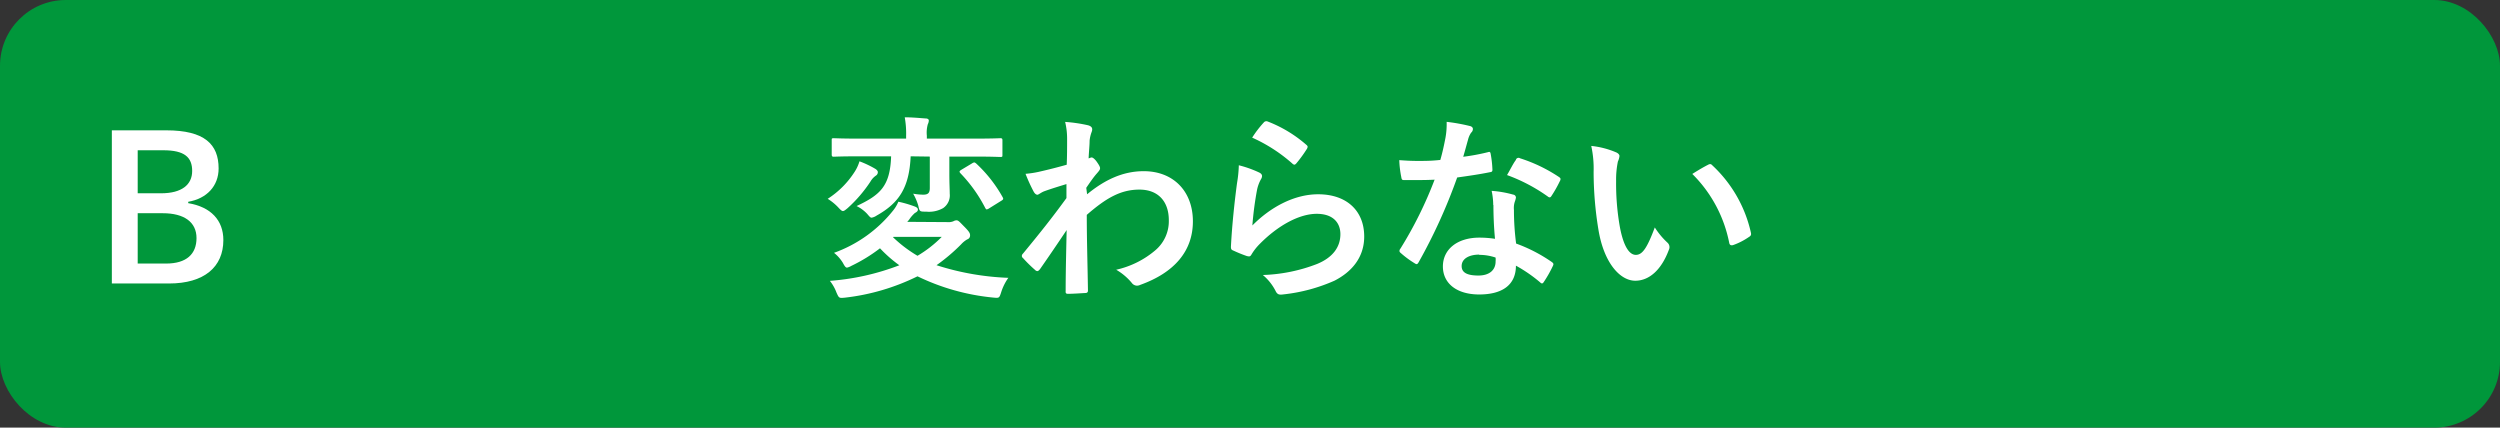 <svg xmlns="http://www.w3.org/2000/svg" viewBox="0 0 380 65"><rect x="0" y="0" width="380" height="65" fill="#333333" stroke="none"/><defs><style>.a405af82-655b-42d9-b319-7536e7ca2538{fill:#00973b;}.b209f8a1-ca2b-483c-aae6-e1fed09c48c1{fill:#fff;}</style></defs><g id="ee3b1ed6-ce74-42d6-bf4a-150a0a11a54a" data-name="レイヤー 2"><g id="a02071bf-4ca4-41da-abc5-dac55f659389" data-name="回答ボタン"><rect class="a405af82-655b-42d9-b319-7536e7ca2538" width="380" height="65" rx="10"/><path class="b209f8a1-ca2b-483c-aae6-e1fed09c48c1" d="M129.89,26.14a6.14,6.14,0,0,0,.75-1.62,15,15,0,0,1,2.4,1.14c.21.12.39.33.39.48a.61.61,0,0,1-.27.54,2.74,2.74,0,0,0-.84.9,20.68,20.68,0,0,1-3.51,4.08c-.33.27-.51.42-.69.42s-.39-.21-.75-.6a8,8,0,0,0-1.56-1.26A13.53,13.53,0,0,0,129.89,26.14ZM144,33.76a2,2,0,0,0,.9-.12,1,1,0,0,1,.48-.15c.3,0,.45.21,1.23,1s.84,1,.84,1.29a.6.6,0,0,1-.42.6,3.78,3.78,0,0,0-.93.75,27.78,27.78,0,0,1-3.75,3.18,40.43,40.43,0,0,0,10.92,1.92,7.67,7.67,0,0,0-1.08,2.16c-.3.93-.3.93-1.23.84A33.74,33.74,0,0,1,139.46,42a33.45,33.45,0,0,1-11,3.24c-.93.09-.93.09-1.32-.78a6.43,6.43,0,0,0-1-1.77,37,37,0,0,0,10.56-2.37,20.12,20.12,0,0,1-2.94-2.58,24.33,24.33,0,0,1-4.35,2.67,2.28,2.28,0,0,1-.66.27c-.21,0-.36-.21-.63-.72a5.77,5.77,0,0,0-1.35-1.53,20.24,20.24,0,0,0,9-6.45,5.28,5.28,0,0,0,.78-1.32,17.55,17.55,0,0,1,2.55.75c.27.12.42.24.42.45s-.15.36-.45.51a5.13,5.13,0,0,0-.78.87,3,3,0,0,1-.39.48Zm-5.58-10c-.21,4.8-1.8,7.11-5.16,9a2,2,0,0,1-.78.33c-.18,0-.33-.18-.66-.57a5.49,5.49,0,0,0-1.62-1.2c3.57-1.68,5.1-3,5.25-7.56h-4.86c-2.73,0-3.66.06-3.84.06s-.33,0-.33-.33V21.31c0-.27,0-.3.33-.3s1.11.06,3.84.06h7.14v-.42a13.81,13.81,0,0,0-.21-2.82c1.05,0,2.16.1,3.21.18.3,0,.45.15.45.3a1.35,1.35,0,0,1-.15.57,4.68,4.68,0,0,0-.15,1.74v.45h7.32c2.73,0,3.66-.06,3.84-.06s.33,0,.33.3v2.22c0,.3,0,.33-.33.33s-1.11-.06-3.84-.06h-3.9v2.52c0,1.62.06,2.46.06,3.12a2.35,2.35,0,0,1-1,2.19,4.36,4.36,0,0,1-2.58.54c-1,0-1,0-1.2-.9a8.16,8.16,0,0,0-.78-1.83,9.33,9.33,0,0,0,1.53.15c.81,0,1-.33,1-1.05V23.8ZM135.8,36l-.06.06a20,20,0,0,0,3.72,2.82A18,18,0,0,0,143.15,36Zm11.94-11.16a.93.93,0,0,1,.33-.15c.12,0,.18.06.33.18a20.68,20.68,0,0,1,4,5.1c.15.27.12.36-.24.57l-1.83,1.14a.83.83,0,0,1-.36.15c-.06,0-.12-.06-.21-.21A22,22,0,0,0,146,26.35c-.21-.24-.21-.33.12-.54Z"/><path class="b209f8a1-ca2b-483c-aae6-e1fed09c48c1" d="M165.24,29.53c2.7-2.22,5.46-3.51,8.61-3.51,4.53,0,7.47,3.09,7.47,7.62s-2.82,7.8-8,9.66a1.14,1.14,0,0,1-.51.12,1,1,0,0,1-.78-.42,8.83,8.83,0,0,0-2.37-2,13.82,13.82,0,0,0,6-3,5.79,5.79,0,0,0,2-4.53c0-2.82-1.59-4.65-4.47-4.65s-5.1,1.32-8,3.84c0,3.84.12,7.47.18,11.52,0,.24-.15.36-.39.36s-1.68.12-2.67.12c-.27,0-.36-.12-.33-.42,0-3.06.09-6.21.15-9.27-1.44,2.16-2.94,4.35-4.05,5.94-.15.18-.27.3-.42.3a.52.52,0,0,1-.33-.18,20.82,20.82,0,0,1-1.83-1.8.41.41,0,0,1-.18-.33.52.52,0,0,1,.18-.36c2.64-3.21,4.35-5.34,6.6-8.43,0-.75,0-1.56,0-2.13-.87.27-2.28.69-3.42,1.11-.51.21-.81.51-1,.51s-.42-.18-.6-.54a25.51,25.51,0,0,1-1.2-2.64,14.59,14.59,0,0,0,2-.3c.78-.18,2-.45,4.26-1.08.06-1.29.06-2.61.06-3.9a10.88,10.88,0,0,0-.3-2.61,22.81,22.81,0,0,1,3.48.51c.63.18.75.51.54,1.05a5.1,5.1,0,0,0-.3,1.29c0,.72-.09,1.41-.15,2.7l.24-.09a.56.56,0,0,1,.21-.06c.21,0,.54.3.81.69s.48.72.48.93-.06.33-.51.84-.87,1.11-1.59,2.16Z"/><path class="b209f8a1-ca2b-483c-aae6-e1fed09c48c1" d="M191.35,26.2c.33.15.48.33.48.57a.89.89,0,0,1-.15.45,5.62,5.62,0,0,0-.6,1.59,50.07,50.07,0,0,0-.72,5.46c2.76-2.79,6.36-4.74,10-4.74,4.38,0,7,2.55,7,6.42,0,3.27-2,5.43-4.53,6.72a26,26,0,0,1-7.68,2.07c-.66.09-.93.06-1.2-.39a7.67,7.67,0,0,0-2-2.55,24.89,24.89,0,0,0,8.25-1.68c2.43-1,3.54-2.61,3.54-4.53,0-1.62-1-3.09-3.6-3.09s-5.82,1.71-8.64,4.56a8.21,8.21,0,0,0-1.29,1.65c-.18.3-.3.3-.69.21a20.62,20.62,0,0,1-2-.81c-.3-.12-.42-.18-.42-.6.18-3.48.57-7,.93-9.69a18.69,18.69,0,0,0,.27-2.7A16.88,16.88,0,0,1,191.35,26.2Zm.75-7.59a.5.5,0,0,1,.57-.15A19.68,19.68,0,0,1,198.55,22c.15.12.21.21.21.33a.83.83,0,0,1-.15.36,19.64,19.64,0,0,1-1.53,2.1c-.12.15-.24.24-.33.24s-.21-.06-.36-.21a23.93,23.93,0,0,0-6.06-3.9A16.43,16.43,0,0,1,192.1,18.61Z"/><path class="b209f8a1-ca2b-483c-aae6-e1fed09c48c1" d="M226.13,23.14c.27-.09.39-.09.45.24a16.28,16.28,0,0,1,.27,2.43c0,.27-.12.33-.36.36-1.62.33-3.09.54-5,.81a82.9,82.9,0,0,1-5.85,12.87c-.12.21-.21.3-.33.3A.83.83,0,0,1,215,40a14.24,14.24,0,0,1-2.07-1.53c-.15-.12-.21-.21-.21-.33a.57.57,0,0,1,.15-.36,60.52,60.52,0,0,0,5.19-10.47c-1.14.06-2.07.06-3,.06-.66,0-.9,0-1.65,0-.3,0-.36-.09-.42-.48a15.67,15.67,0,0,1-.3-2.55c1.23.09,1.92.12,2.79.12,1.17,0,2.07,0,3.45-.15.36-1.26.57-2.28.78-3.36a11.61,11.61,0,0,0,.18-2.43,27.74,27.74,0,0,1,3.51.63c.3.06.48.24.48.45a.74.74,0,0,1-.27.57,3.3,3.3,0,0,0-.48,1.11c-.21.72-.45,1.65-.72,2.55A32.24,32.24,0,0,0,226.13,23.14Zm.84,8a10.54,10.54,0,0,0-.24-2.13,16.22,16.22,0,0,1,3.27.57.46.46,0,0,1,.42.48,3.76,3.76,0,0,1-.18.63,3.12,3.12,0,0,0-.12,1.23,39.18,39.18,0,0,0,.33,5.1,23.52,23.52,0,0,1,5.4,2.79c.3.21.33.33.18.63a18.46,18.46,0,0,1-1.38,2.43c-.09.15-.18.21-.27.21s-.18-.06-.3-.18a22.31,22.31,0,0,0-3.66-2.52c0,3-2.16,4.38-5.58,4.38s-5.52-1.68-5.52-4.26,2.16-4.38,5.55-4.38a15.46,15.46,0,0,1,2.37.18C227.06,34.42,227,32.59,227,31.18Zm-2.13,7.56c-1.5,0-2.67.6-2.67,1.74,0,1,.84,1.44,2.55,1.44s2.61-.87,2.61-2.13a3.46,3.46,0,0,0,0-.6A7.65,7.65,0,0,0,224.84,38.74Zm5.58-14.43a.42.42,0,0,1,.63-.21,23.41,23.41,0,0,1,5.88,2.82c.18.12.27.21.27.33a.72.72,0,0,1-.12.36,18.25,18.25,0,0,1-1.26,2.22c-.09.15-.18.21-.27.21a.42.42,0,0,1-.27-.12,25.93,25.93,0,0,0-6.21-3.27C229.58,25.75,230,24.85,230.42,24.31Z"/><path class="b209f8a1-ca2b-483c-aae6-e1fed09c48c1" d="M245.68,23.17c.27.12.48.33.48.54a2.61,2.61,0,0,1-.24.84,13.48,13.48,0,0,0-.27,2.94,37.78,37.78,0,0,0,.54,6.84c.42,2.37,1.2,4.41,2.46,4.41,1,0,1.71-1.05,2.88-4.17a11.47,11.47,0,0,0,1.92,2.31.92.92,0,0,1,.21,1.11c-1.14,3.06-3,4.68-5.1,4.68-2.34,0-4.8-2.76-5.61-7.83a54.39,54.39,0,0,1-.72-8.73,16.08,16.08,0,0,0-.36-3.93A13,13,0,0,1,245.68,23.17Zm13.92,1.89a.89.89,0,0,1,.33-.12.46.46,0,0,1,.33.18,19.84,19.84,0,0,1,5.88,10.26c.09.39-.09.51-.33.66a10.18,10.18,0,0,1-2.34,1.2c-.36.12-.57,0-.63-.33a20.21,20.21,0,0,0-5.61-10.47C258.37,25.72,259.12,25.3,259.6,25.06Z"/><path class="b209f8a1-ca2b-483c-aae6-e1fed09c48c1" d="M25.28,19.81c5.82,0,7.95,2.13,7.95,5.79,0,2.67-1.8,4.59-4.62,5.07v.21c3.45.57,5.34,2.61,5.34,5.61,0,4.11-2.94,6.6-8.25,6.6H17V19.81Zm-4.35,9.57h3.54c3.18,0,4.74-1.32,4.74-3.39s-1.14-3.15-4.38-3.15h-3.9Zm0,10.68h4.32c3.09,0,4.62-1.44,4.62-3.87S28,32.41,24.74,32.41H20.93Z"/></g></g></svg>